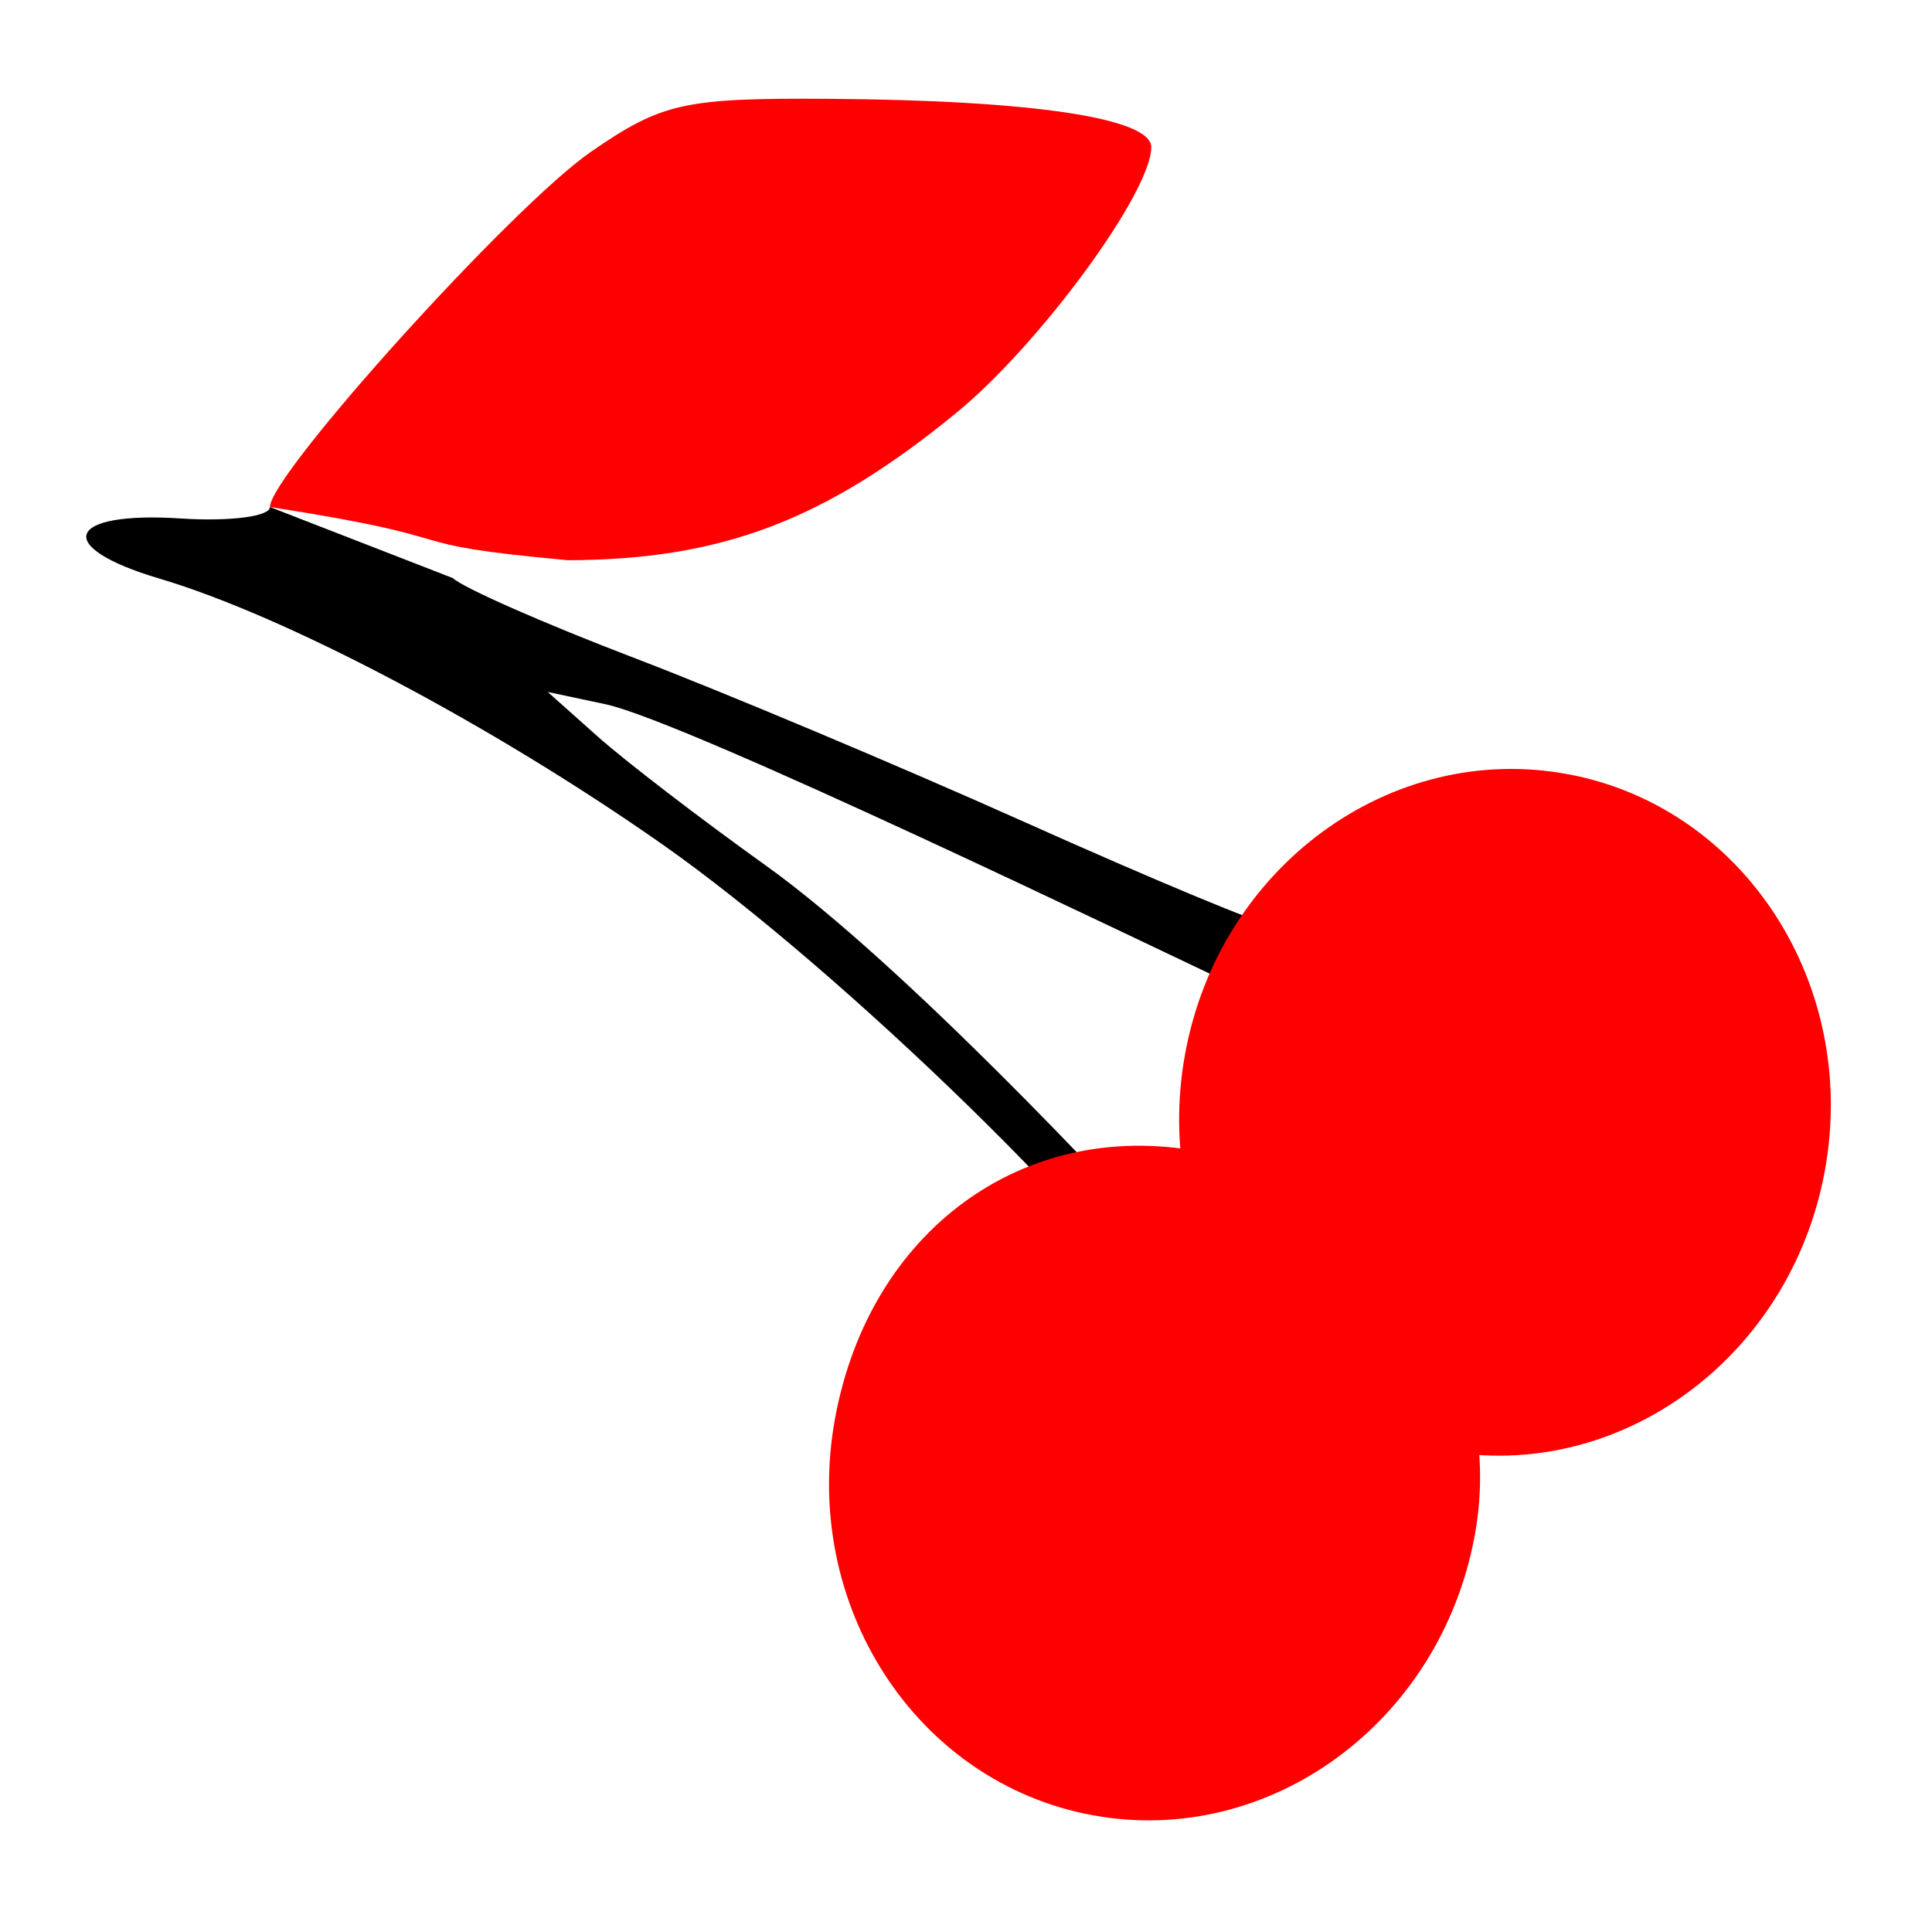 <svg version="1.1" width="100" height="100" xmlns="http://www.w3.org/2000/svg" style="background-color: rgb(255, 255, 255);" viewBox="0 0 100 100"><svg height="100" viewBox="0 0 100 100" width="100" version="1.1" data-fname="hogar-alim-fruta-cerezas_4.svg" ica="0" style="background-color: rgb(255, 255, 255);"><g transform="translate(-10,-10) scale(1.2,1.2) rotate(0,50,50)" scale="1.2" xtranslate="-10" ytranslate="-10"><path style="fill: rgb(255, 0, 0);" d="m19.976 30.204c0-1.405 10.458-12.982 13.835-15.315 3.07-2.121 4.022-2.334 10.267-2.293 8.76.057 13.914.829 13.914 2.083 0 1.953-4.815 8.518-8.408 11.461-5.668 4.644-10.128 6.336-16.758 6.357-7.988-.735-3.612-.87-12.851-2.294z" idkol="ikol0"/><path style="fill: rgb(0, 0, 0);" d="m19.977 30.203c0 .408-1.728.631-3.84.494-4.978-.322-5.537 1.226-.936 2.59 5.456 1.617 14.35 6.315 21.678 11.449 7.786 5.455 20.178 17.555 22.086 21.566l.664-2.871c-.013-0-.019-.006-.033-.006 0 0-.854-1.111-1.582-1.957l-.002.004s-.267-.284-.307-.328c-.009-.011-.019-.02-.027-.031-.927-1.008-10.274-11.13-16.339-15.466-2.79-1.996-6.042-4.491-7.227-5.547l-2.154-1.92 2.481.527c3.486.742 23.278 10.308 27.617 12.357 0 0 .956-2.266 1.09-2.845-.406 0-5.171-1.986-10.59-4.414-5.418-2.427-13.014-5.621-16.878-7.097-3.864-1.476-7.377-3.023-7.809-3.438z" idkol="ikol1"/><path style="fill: rgb(255, 0, 0);" d="m71.939 74.581c-1.484 8.057-8.863 13.451-16.48 12.048-7.617-1.403-12.59-9.072-11.105-17.129 1.484-8.057 8.077-12.91 15.695-11.507 7.617 1.403 13.375 8.531 11.891 16.588zm15.102-15.73c-1.484 8.057-8.863 13.451-16.48 12.048-7.618-1.403-12.59-9.072-11.106-17.129 1.485-8.057 8.863-13.451 16.481-12.048 7.617 1.403 12.59 9.072 11.105 17.129z" idkol="ikol2"/></g></svg></svg>